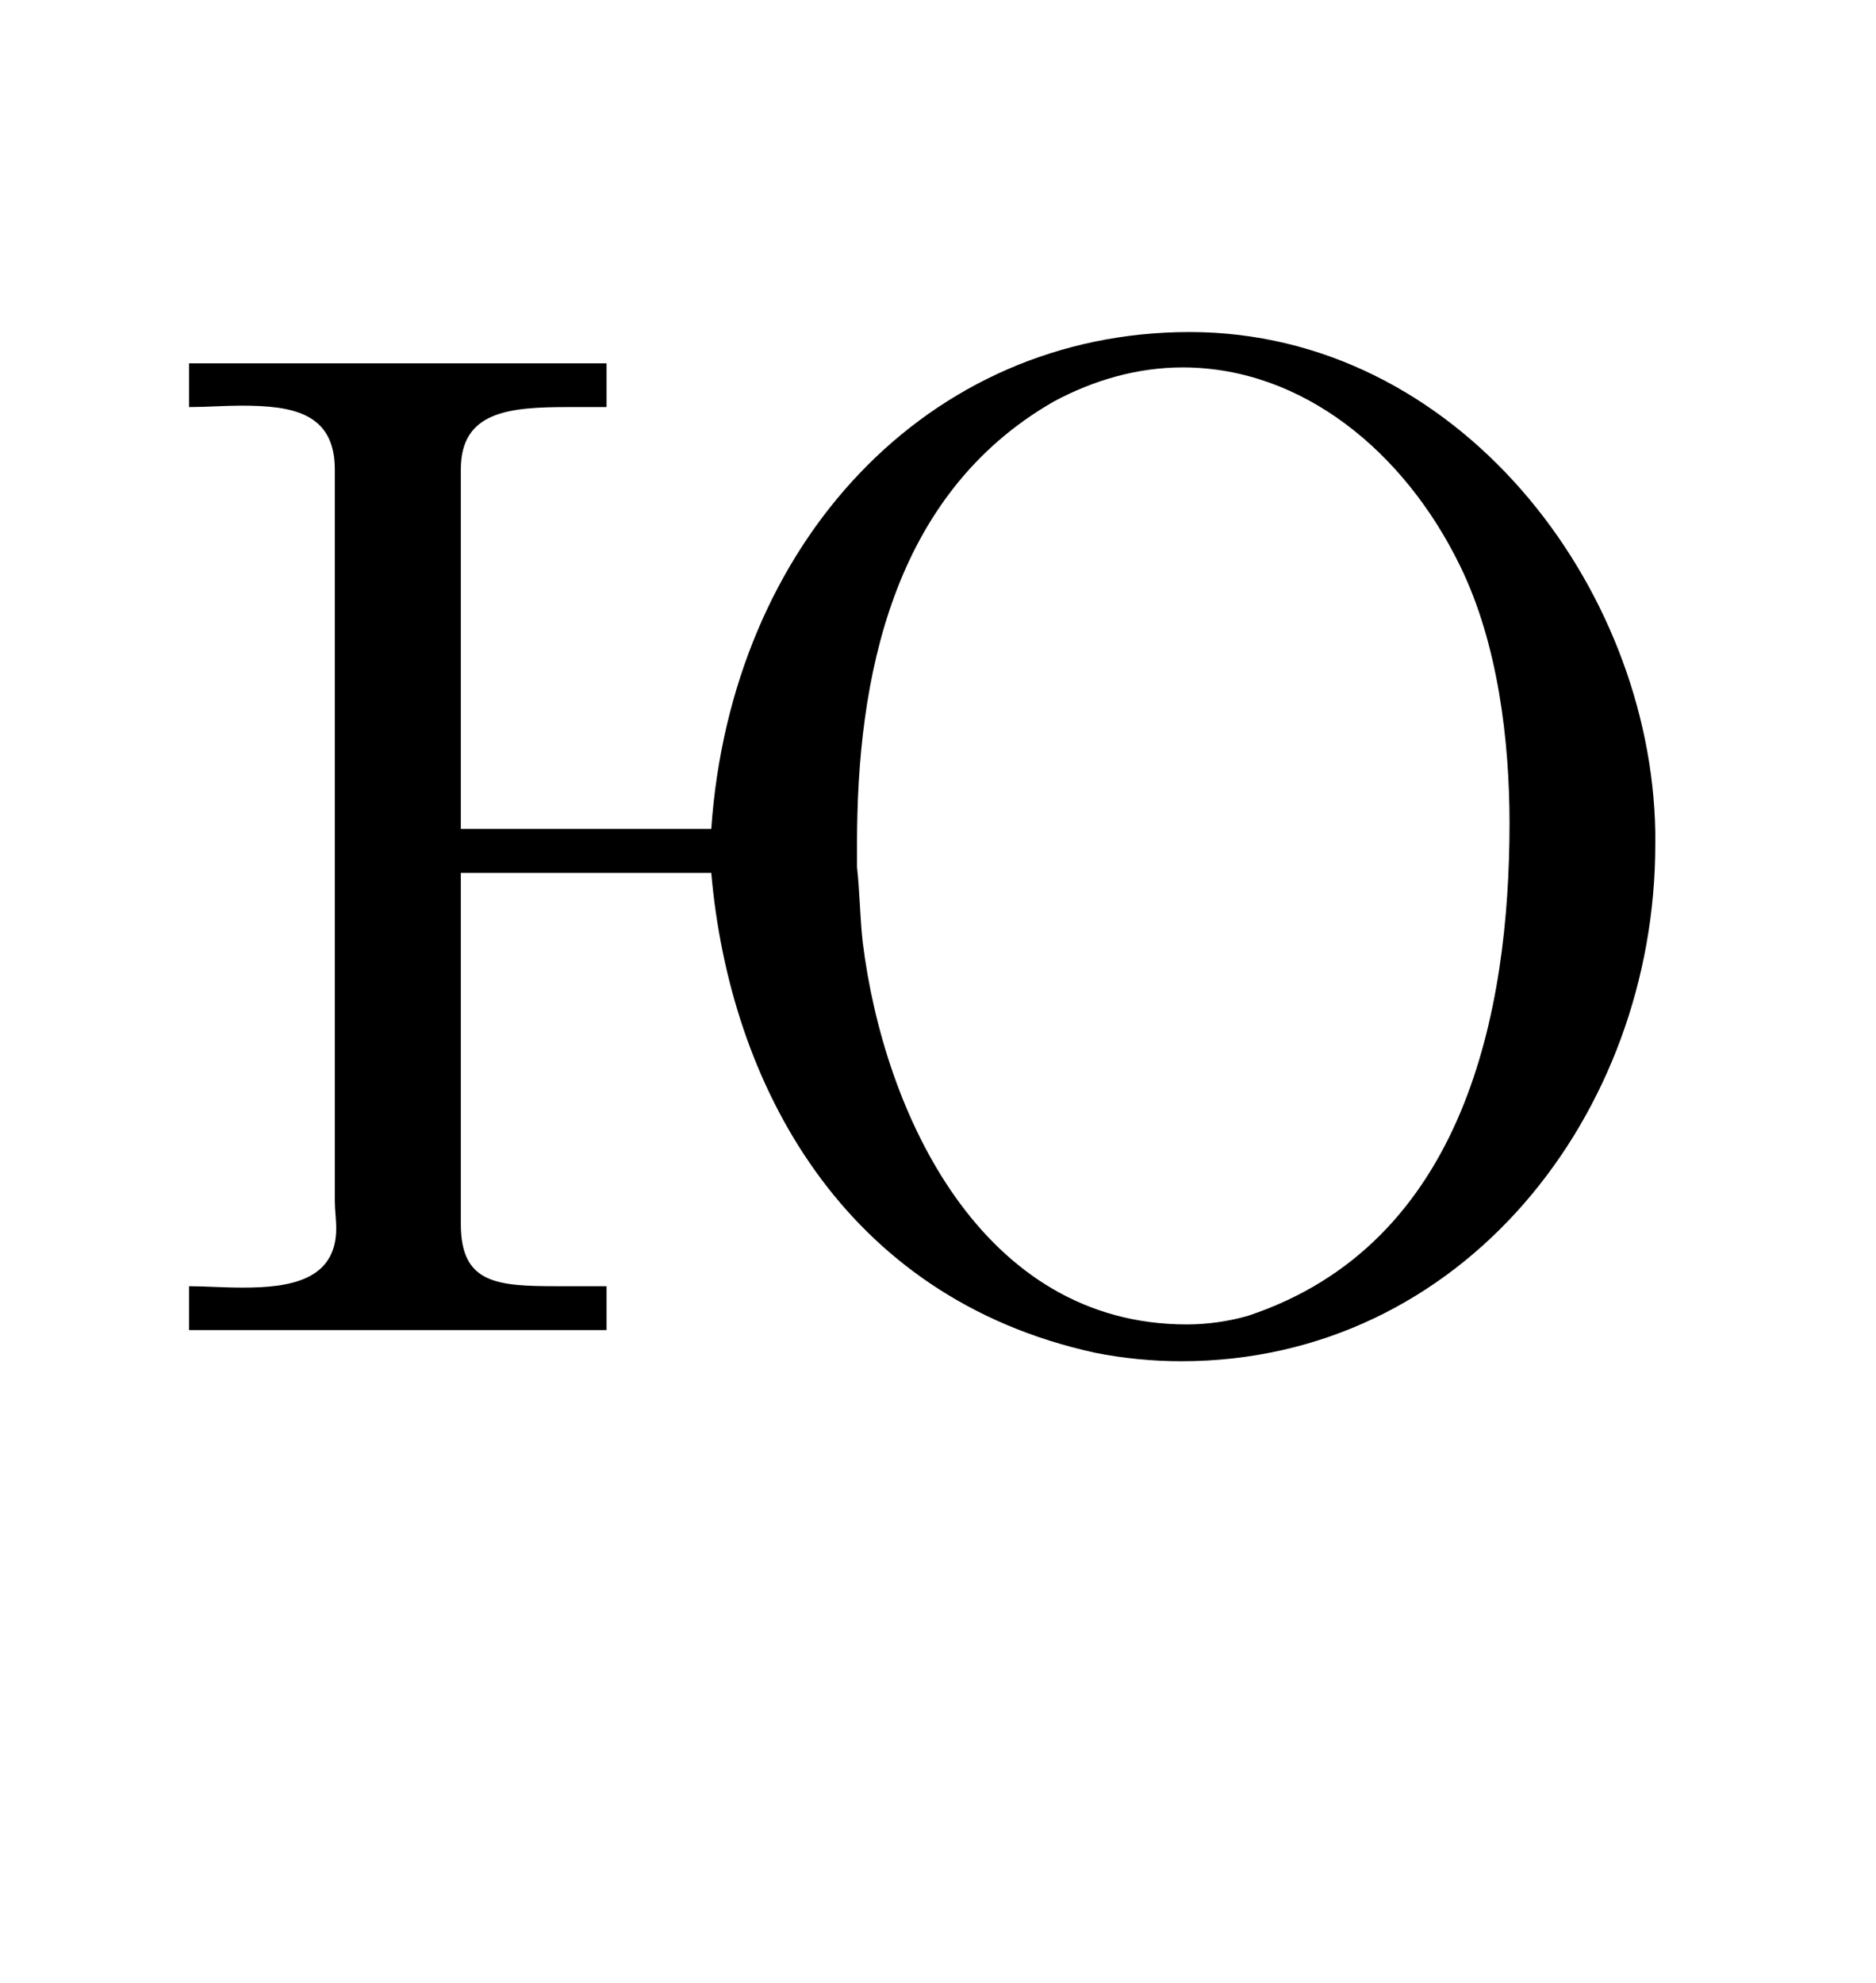 <?xml version='1.0' encoding='UTF-8'?>
<!-- This file was generated by dvisvgm 2.13.3 -->
<svg version='1.1' xmlns='http://www.w3.org/2000/svg' xmlns:xlink='http://www.w3.org/1999/xlink' viewBox='-165.1 -165.1 30.28 32'>
<title>\CYRYU</title>
<desc Packages='[T2C,russian]{fontenc,babel}' CommandUnicode='U+042E' UnicodePackages='[utf8]{inputenc}'/>
<defs>
<path id='g0-222' d='M4.005-3.537H2.242V-6.067C2.242-6.476 2.58-6.506 2.999-6.506H3.268V-6.814H.329V-6.506C.448-6.506 .578-6.516 .697-6.516C1.056-6.516 1.355-6.466 1.355-6.067V-.917C1.355-.857 1.365-.787 1.365-.727C1.365-.359 1.036-.309 .707-.309C.568-.309 .438-.319 .329-.319V-.01H3.268V-.319H2.919C2.491-.319 2.242-.339 2.242-.757V-3.228H4.005C4.134-1.743 4.932-.239 6.705 .149C6.904 .189 7.113 .209 7.313 .209C9.295 .209 10.65-1.534 10.65-3.427V-3.517C10.62-5.25 9.255-7.034 7.372-7.034C5.529-7.034 4.144-5.549 4.005-3.537ZM5.031-3.268V-3.437C5.031-4.583 5.27-5.888 6.416-6.545C6.695-6.695 7.004-6.785 7.323-6.785C8.169-6.785 8.887-6.187 9.275-5.39C9.544-4.842 9.624-4.154 9.624-3.577C9.624-2.262 9.315-.618 7.781-.11C7.641-.07 7.492-.05 7.352-.05C5.908-.05 5.22-1.534 5.071-2.74C5.051-2.919 5.051-3.088 5.031-3.268Z'/>
</defs>
<g id='page1' transform='scale(2.293)'>
<use x='-71' y='-62.631' xlink:href='#g0-222'/>
</g>
</svg>
